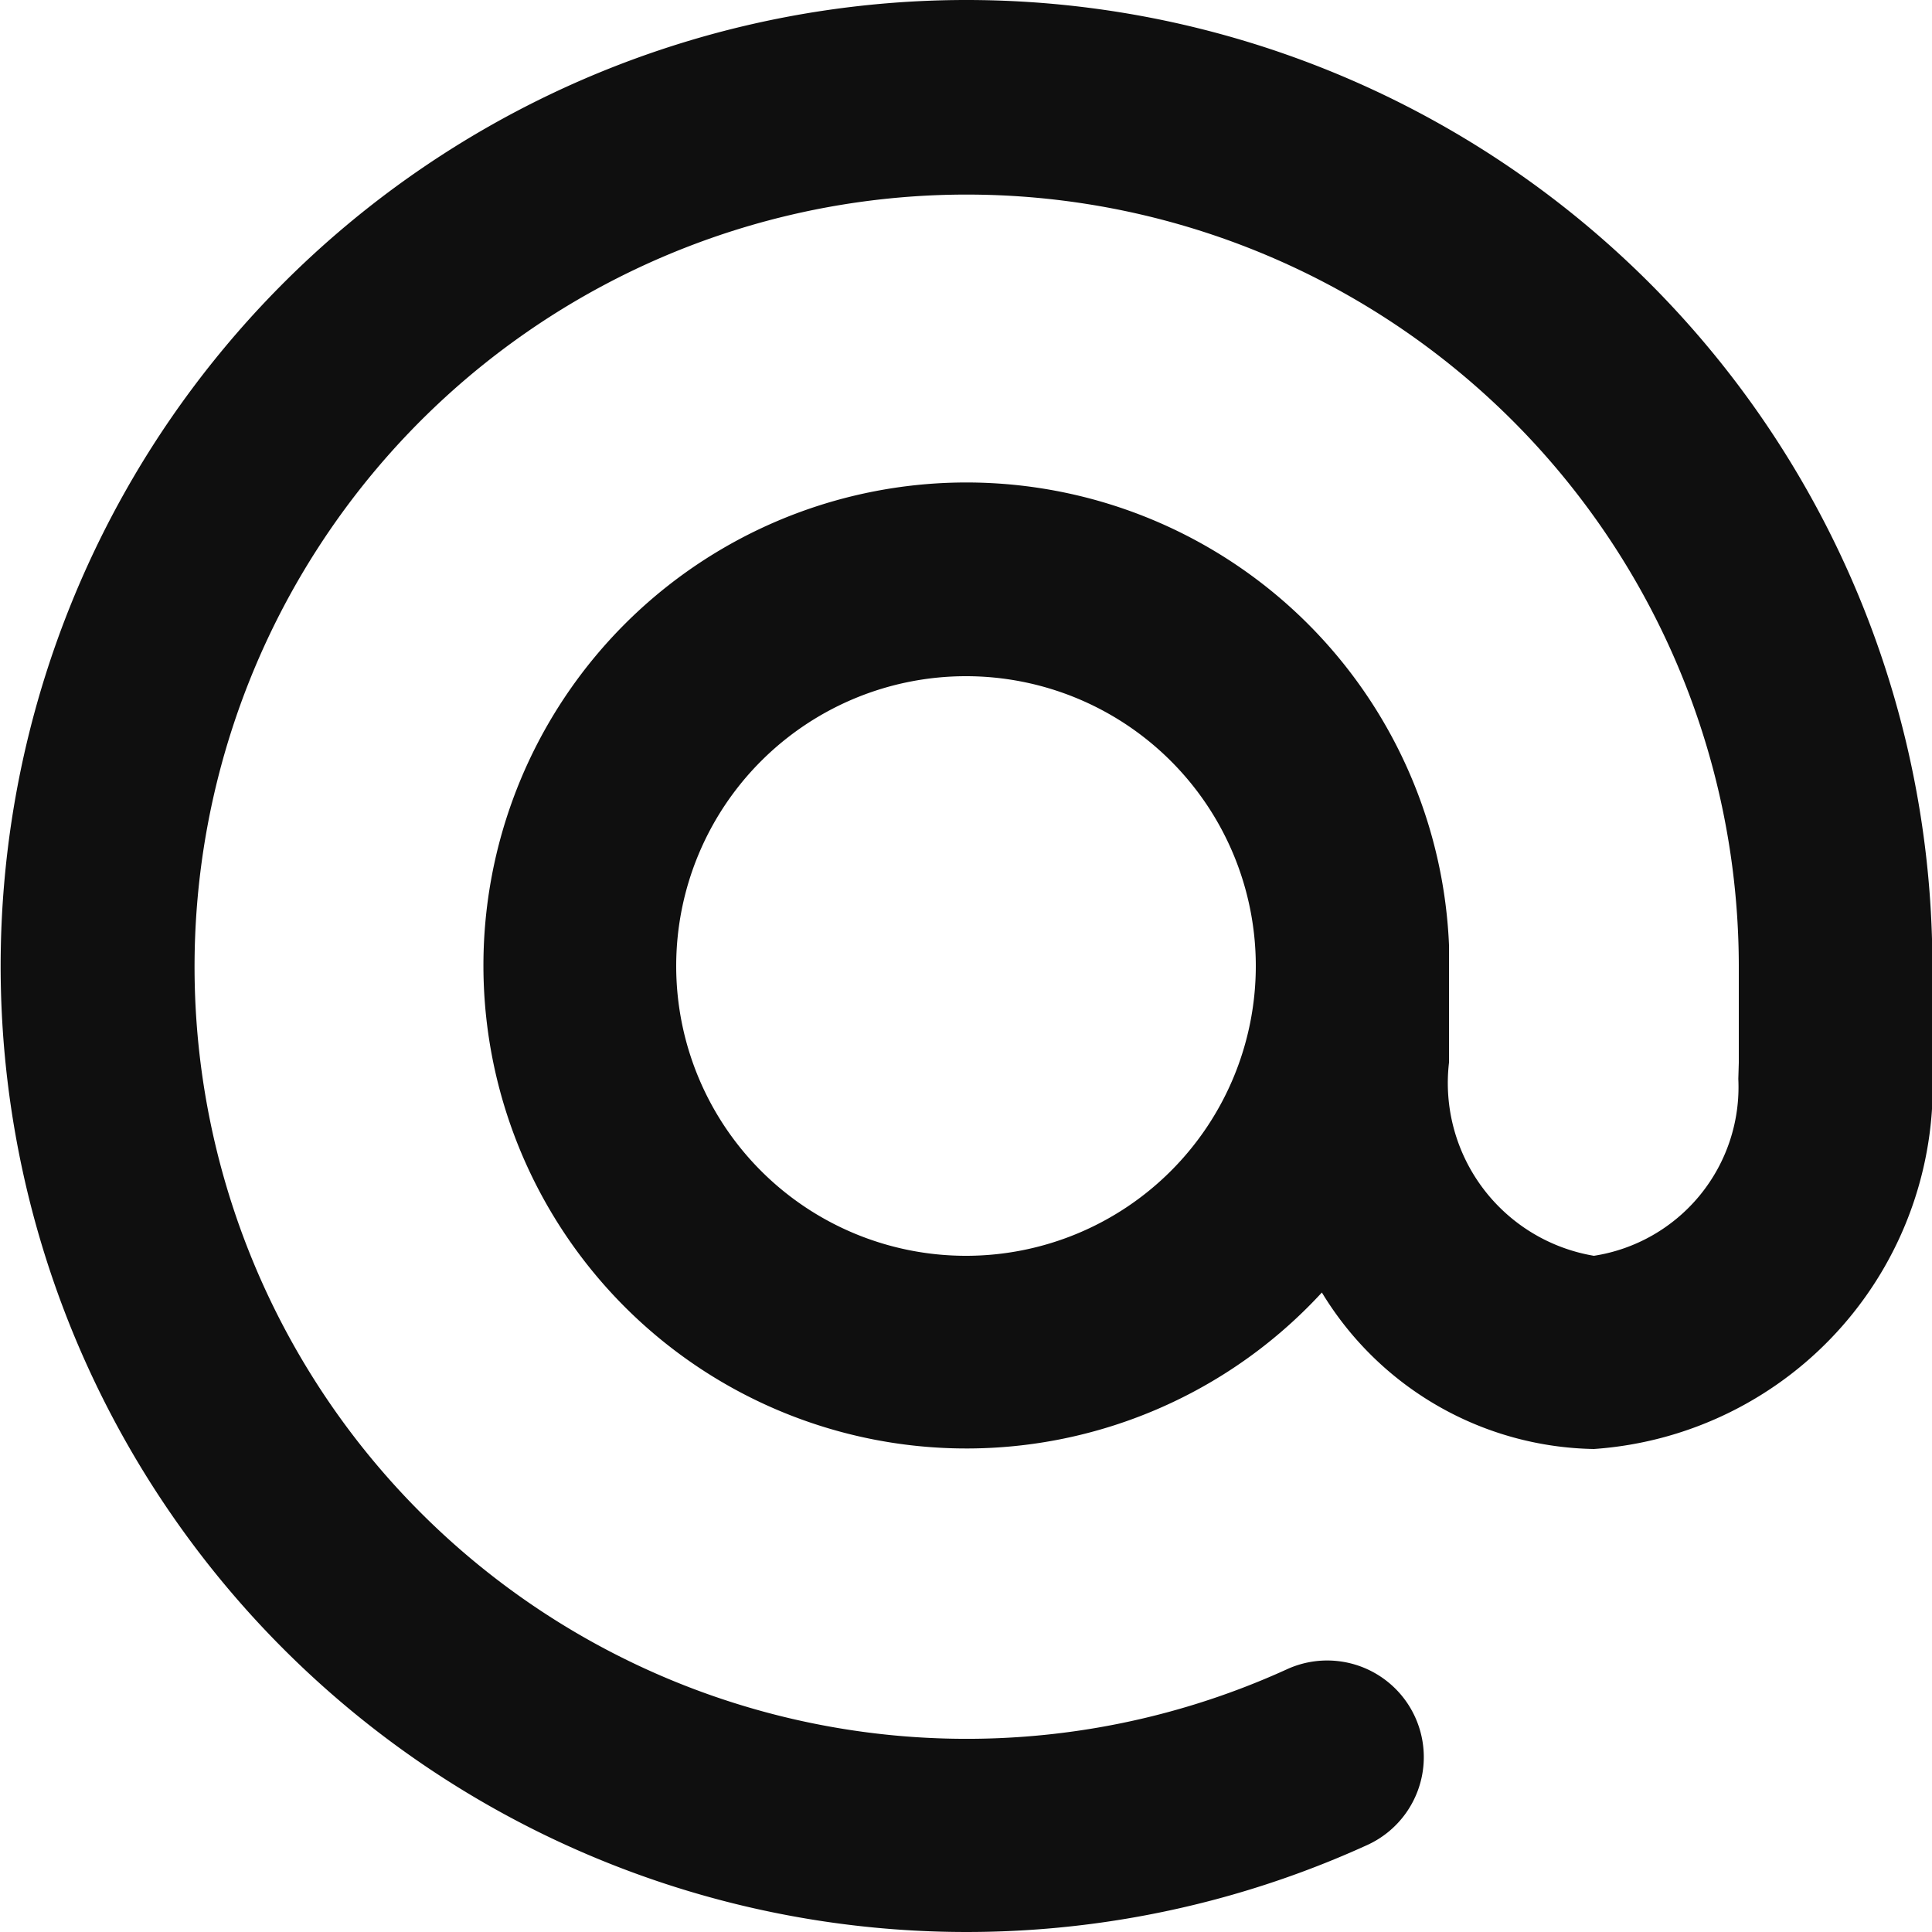 <svg xmlns="http://www.w3.org/2000/svg" width="20" height="20" viewBox="0 0 20 20"><defs><style>.a{fill:#0f0f0f;}</style></defs><path class="a" d="M12,2a10,10,0,0,1,10,9.72L22,12v1a3.768,3.768,0,0,1-3.5,4,3.358,3.358,0,0,1-2.816-1.62A5,5,0,1,1,17,11.783L17,12v1a1.814,1.814,0,0,0,1.5,2,1.767,1.767,0,0,0,1.495-1.831L20,13V12a7.993,7.993,0,1,0-4.677,7.28,1,1,0,0,1,.832,1.819A10,10,0,1,1,12,2Zm0,7a3,3,0,1,0,3,3A3,3,0,0,0,12,9Z" transform="translate(-2 -2)"/></svg>